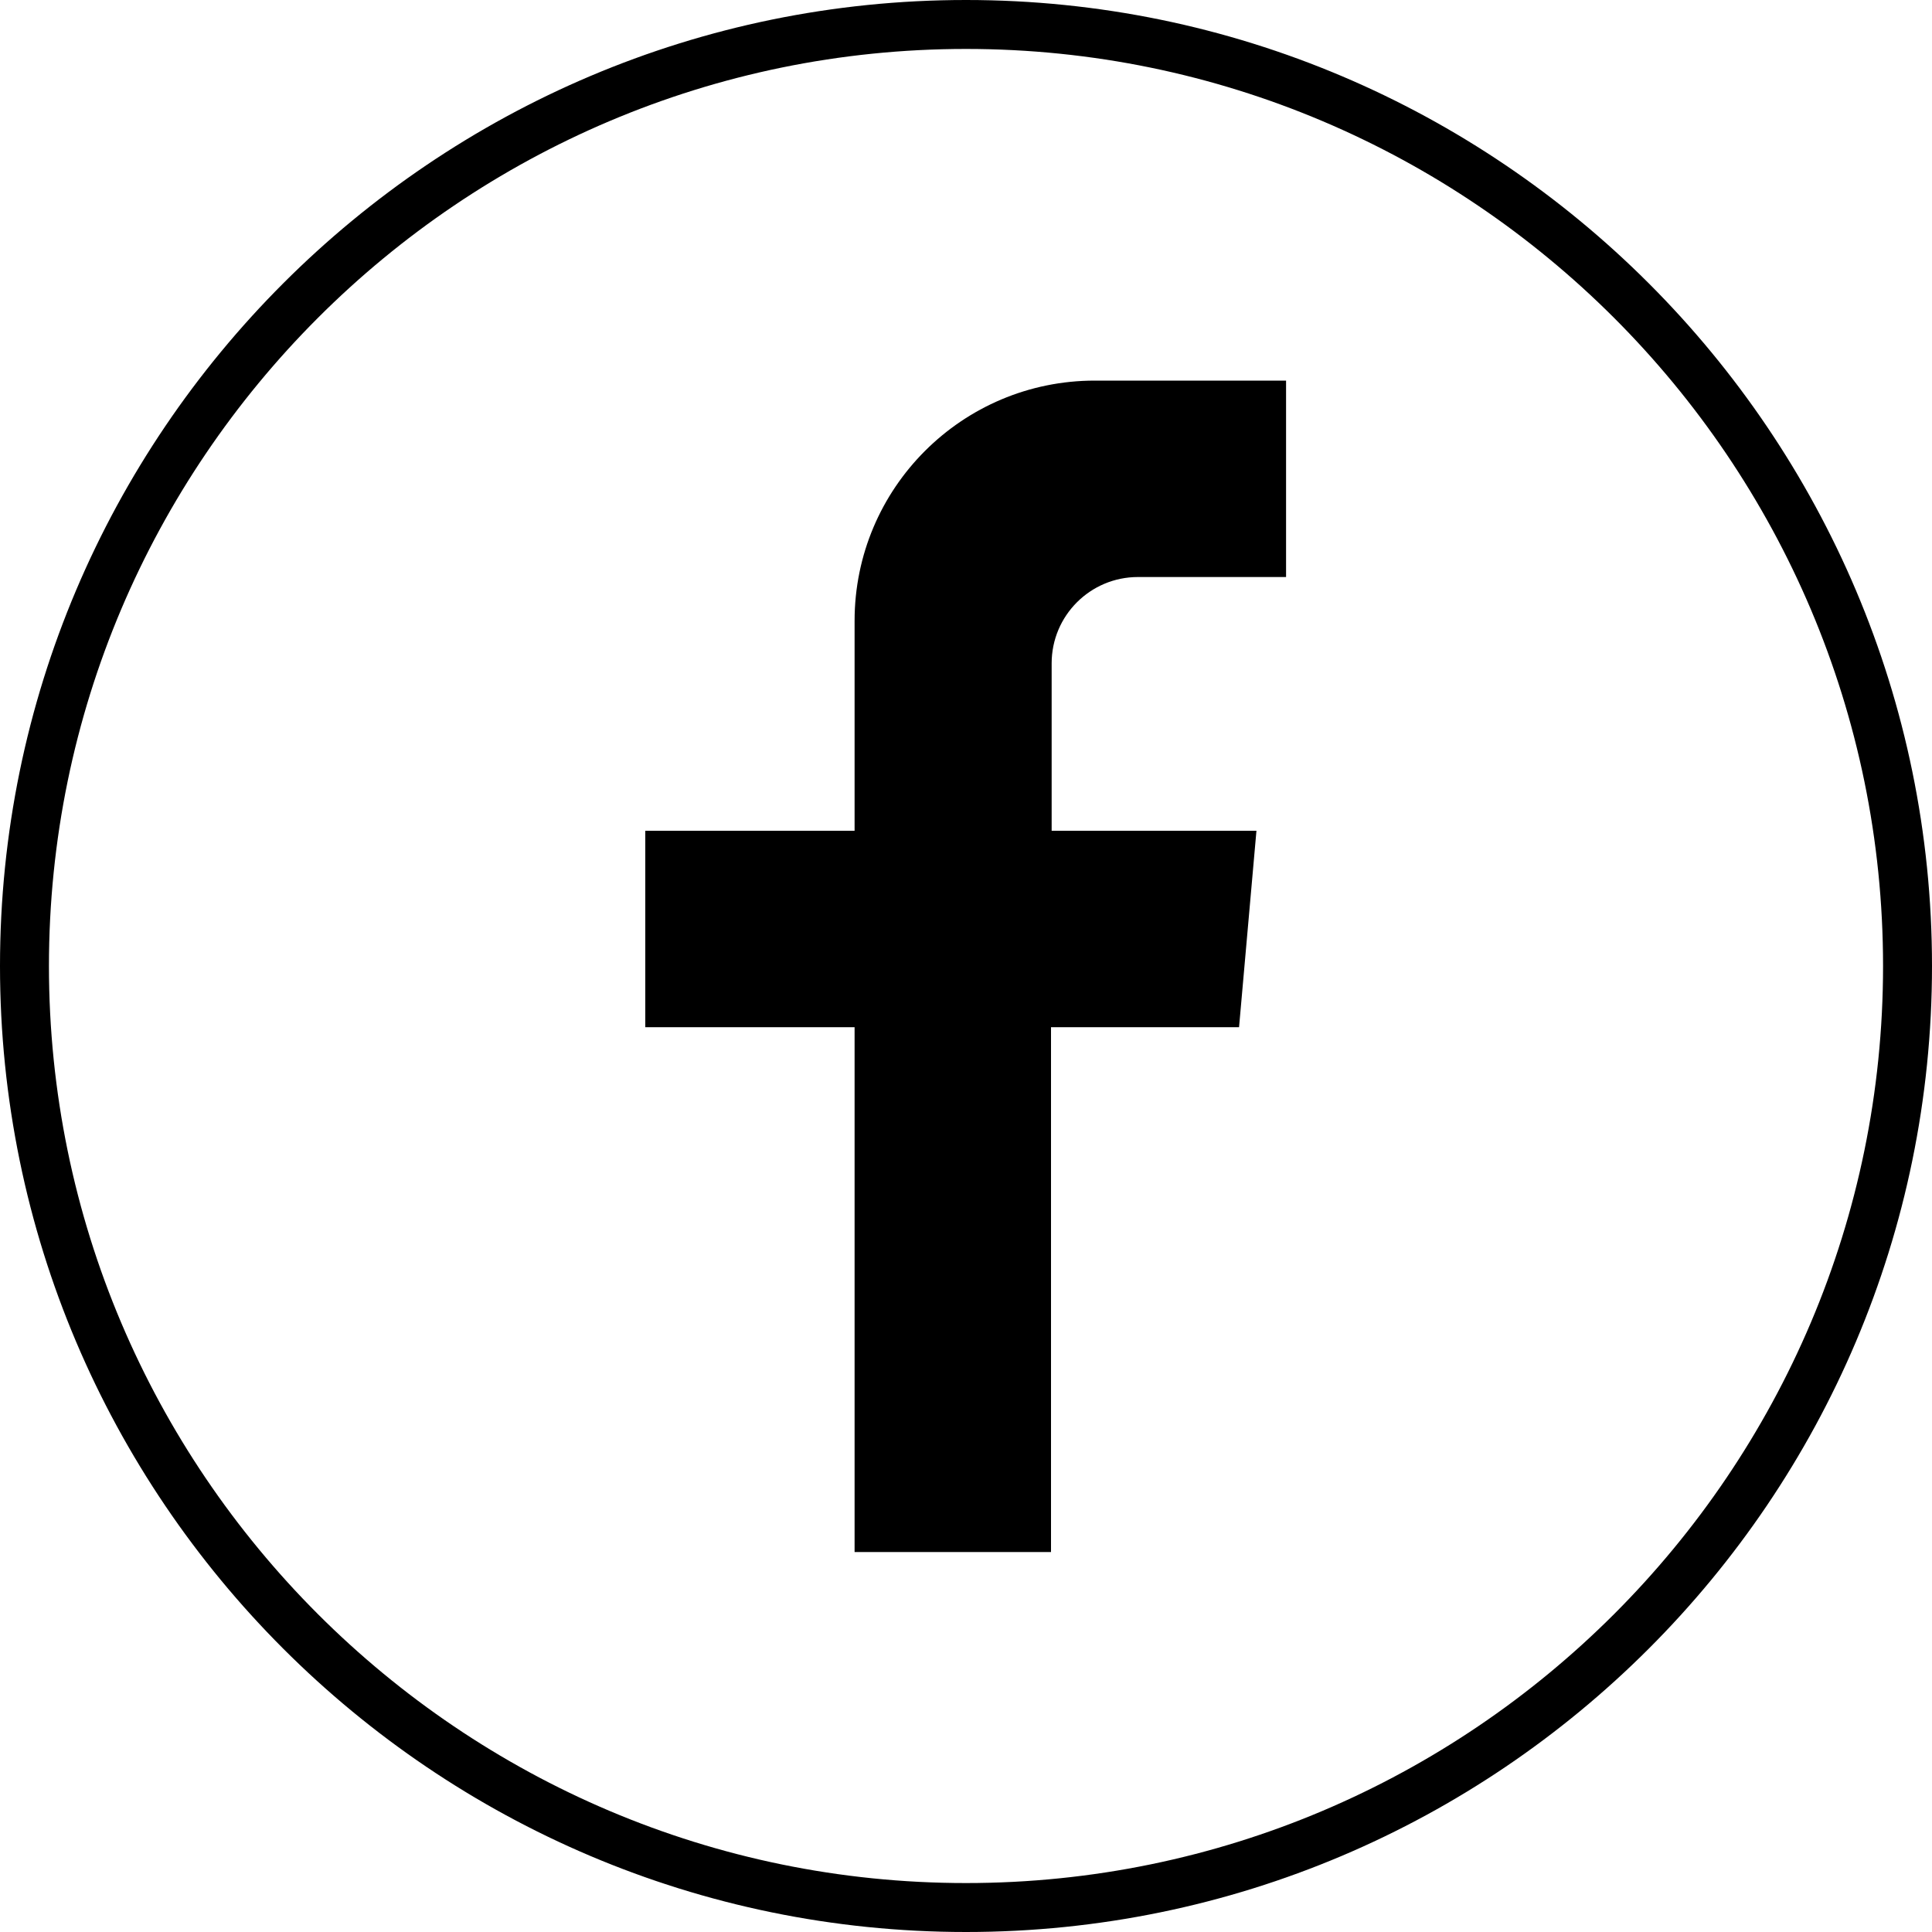 <?xml version="1.0" encoding="UTF-8"?>
<svg id="Layer_1" xmlns="http://www.w3.org/2000/svg" version="1.1" viewBox="0 0 30 30">
  <!-- Generator: Adobe Illustrator 29.5.0, SVG Export Plug-In . SVG Version: 2.1.0 Build 137)  -->
  <path d="M15,30C6.73,30,0,23.27,0,15S6.73,0,15,0s15,6.73,15,15-6.73,15-15,15ZM15,.76C7.15.76.76,7.15.76,15s6.39,14.24,14.24,14.24,14.24-6.39,14.24-14.24S22.85.76,15,.76Z"/>
  <path d="M16.33,10.3v2.6h3.18l-.27,3.05h-2.92v8.15h-3.05v-8.15h-3.25v-3.05h3.25v-3.26c0-2.06,1.67-3.73,3.73-3.73h2.97v3.05h-2.3c-.74,0-1.34.6-1.34,1.34Z"/>
</svg>